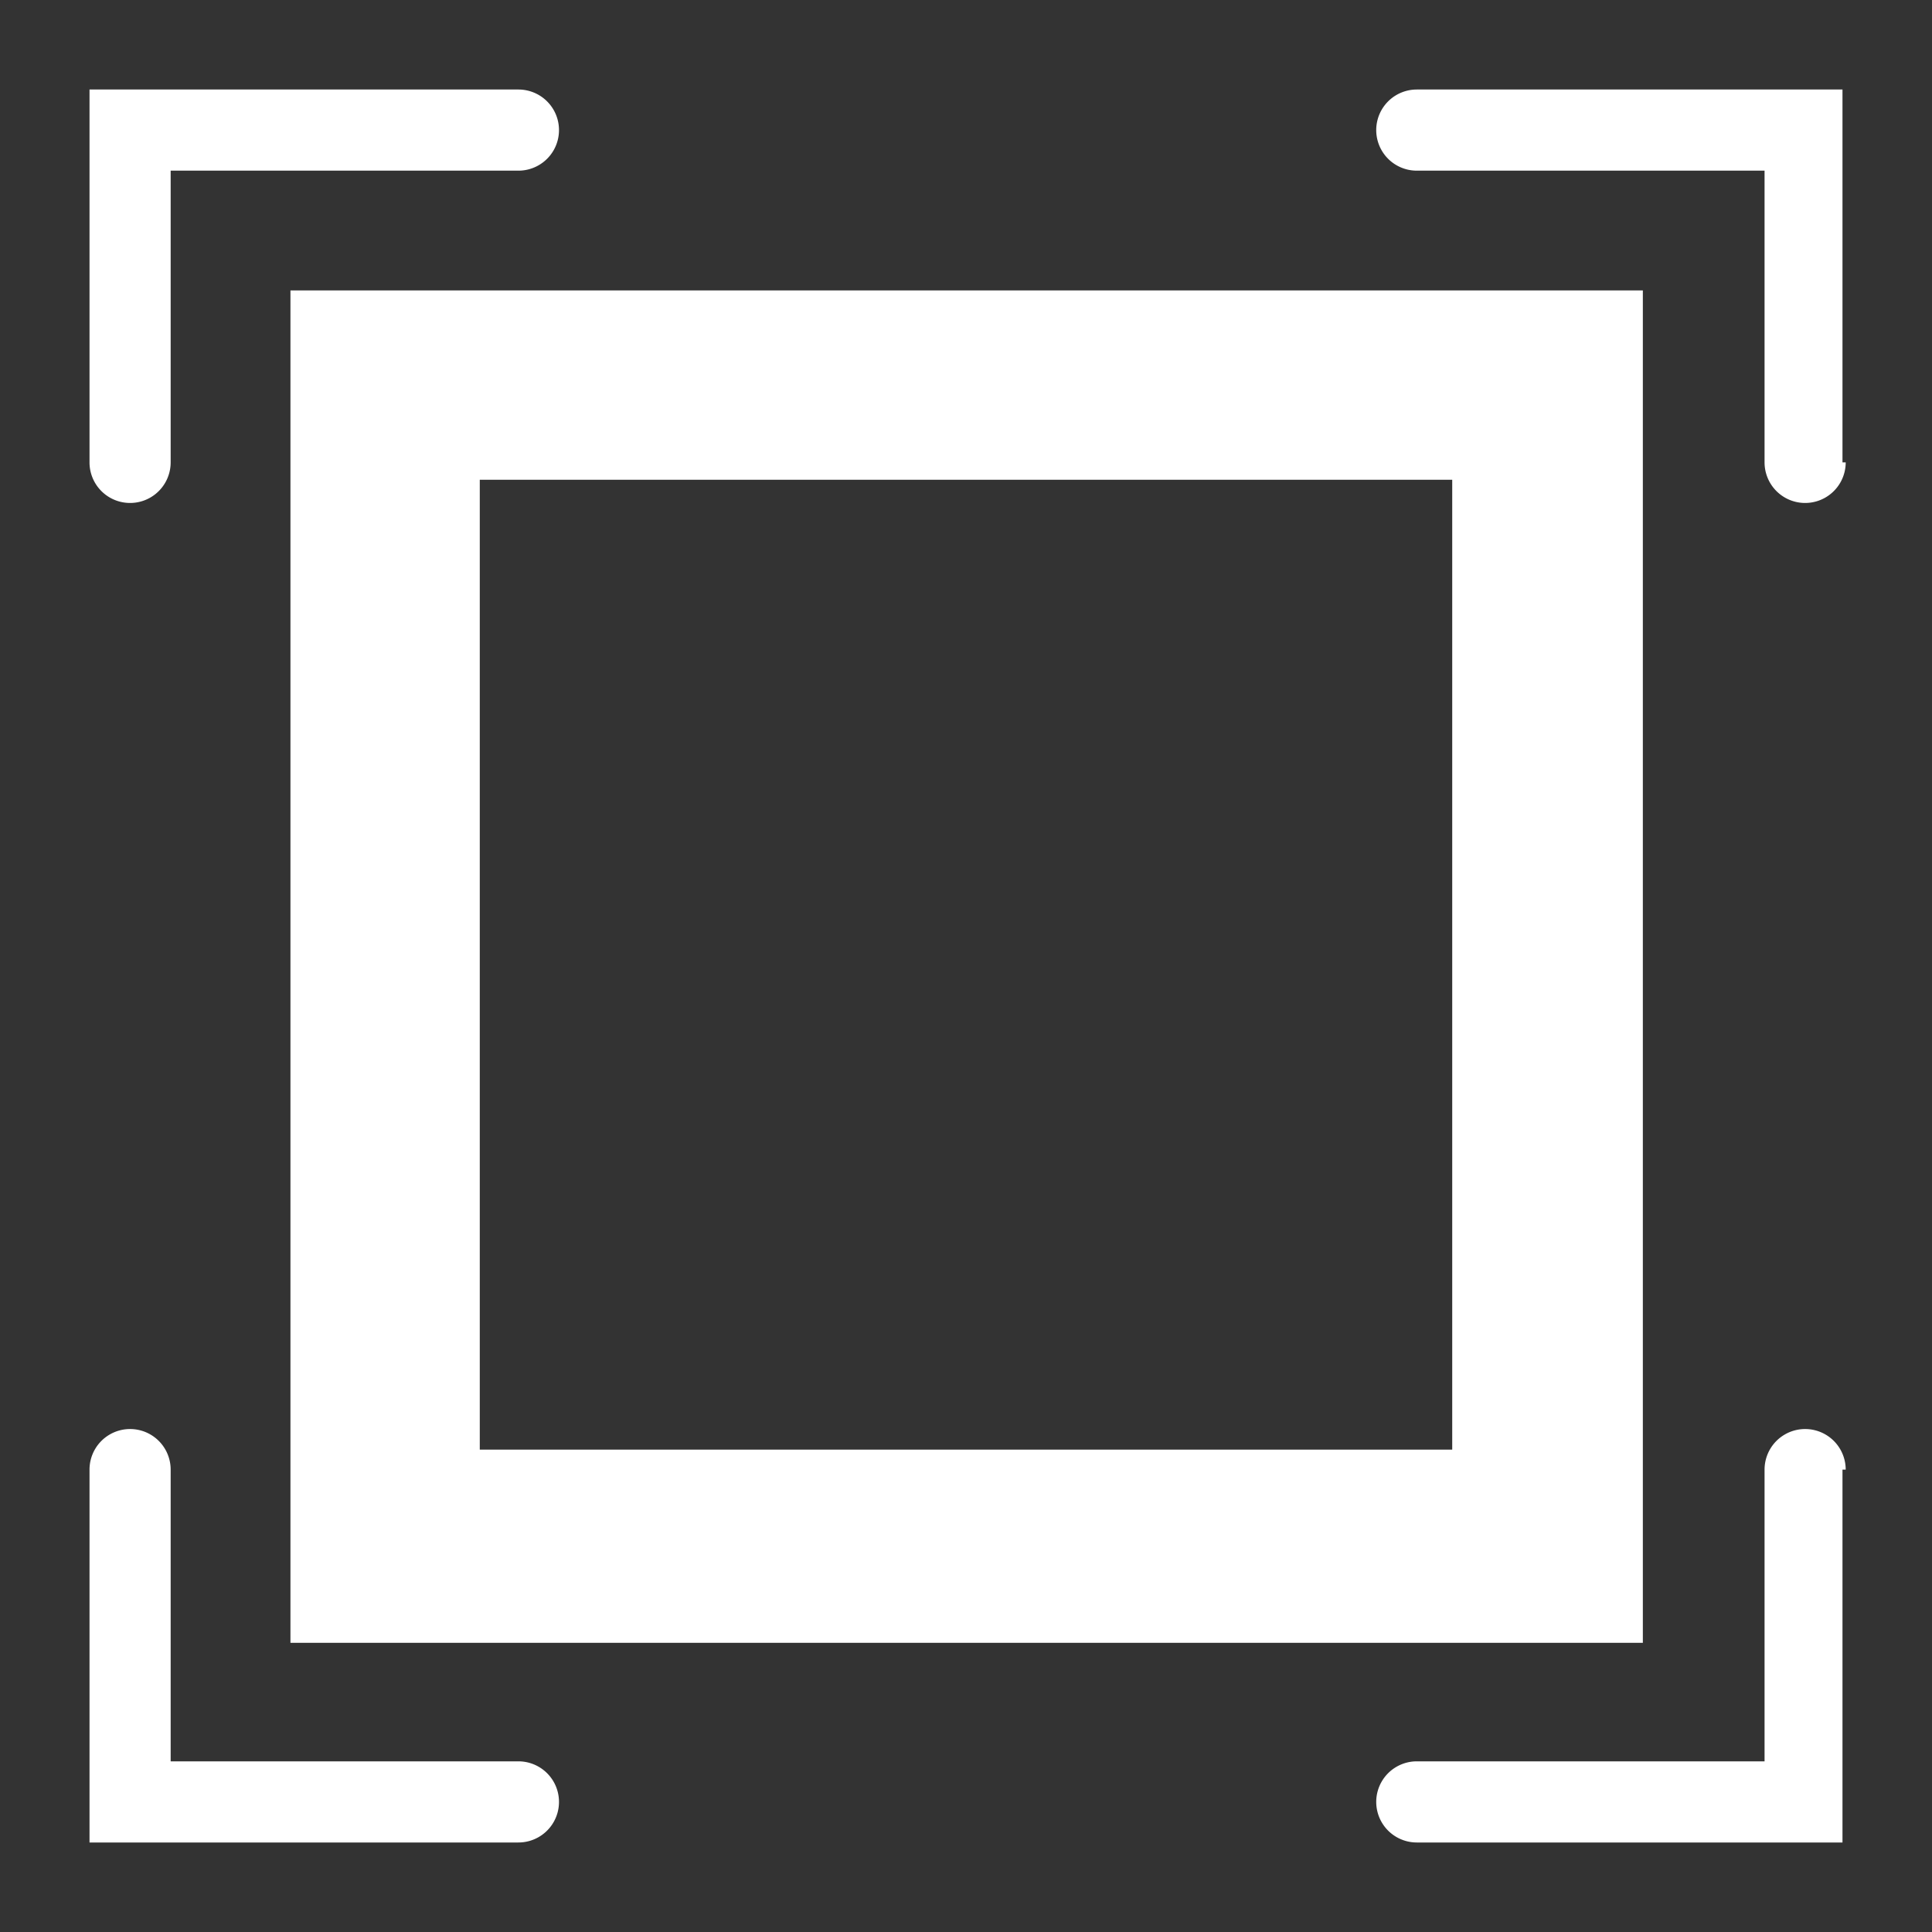 <svg id="图层_1" data-name="图层 1" xmlns="http://www.w3.org/2000/svg" viewBox="0 0 30 30"><rect x="0" y="0" width="30" height="30" fill="#333333" stroke="none"/><defs><style>.cls-1{fill:#fff;}</style></defs><title>Ruby-C icon</title><path class="cls-1" d="M25.51,25.51h-21v-21h21Zm-18.06-3h15.1V7.45H7.45Z"/><path class="cls-1" d="M1.39,7.18V1.39H8.05a.63.63,0,0,1,0,1.26H2.65V7.18a.63.63,0,0,1-1.26,0"/><path class="cls-1" d="M28.61,7.18V1.39H22a.63.63,0,1,0,0,1.26h5.4V7.18a.63.63,0,0,0,1.26,0"/><path class="cls-1" d="M28.61,22.82v5.79H22a.63.63,0,0,1,0-1.26h5.4V22.82a.63.63,0,0,1,1.26,0"/><path class="cls-1" d="M1.39,22.82v5.79H8.05a.63.63,0,0,0,0-1.26H2.65V22.82a.63.63,0,0,0-1.26,0"/></svg>